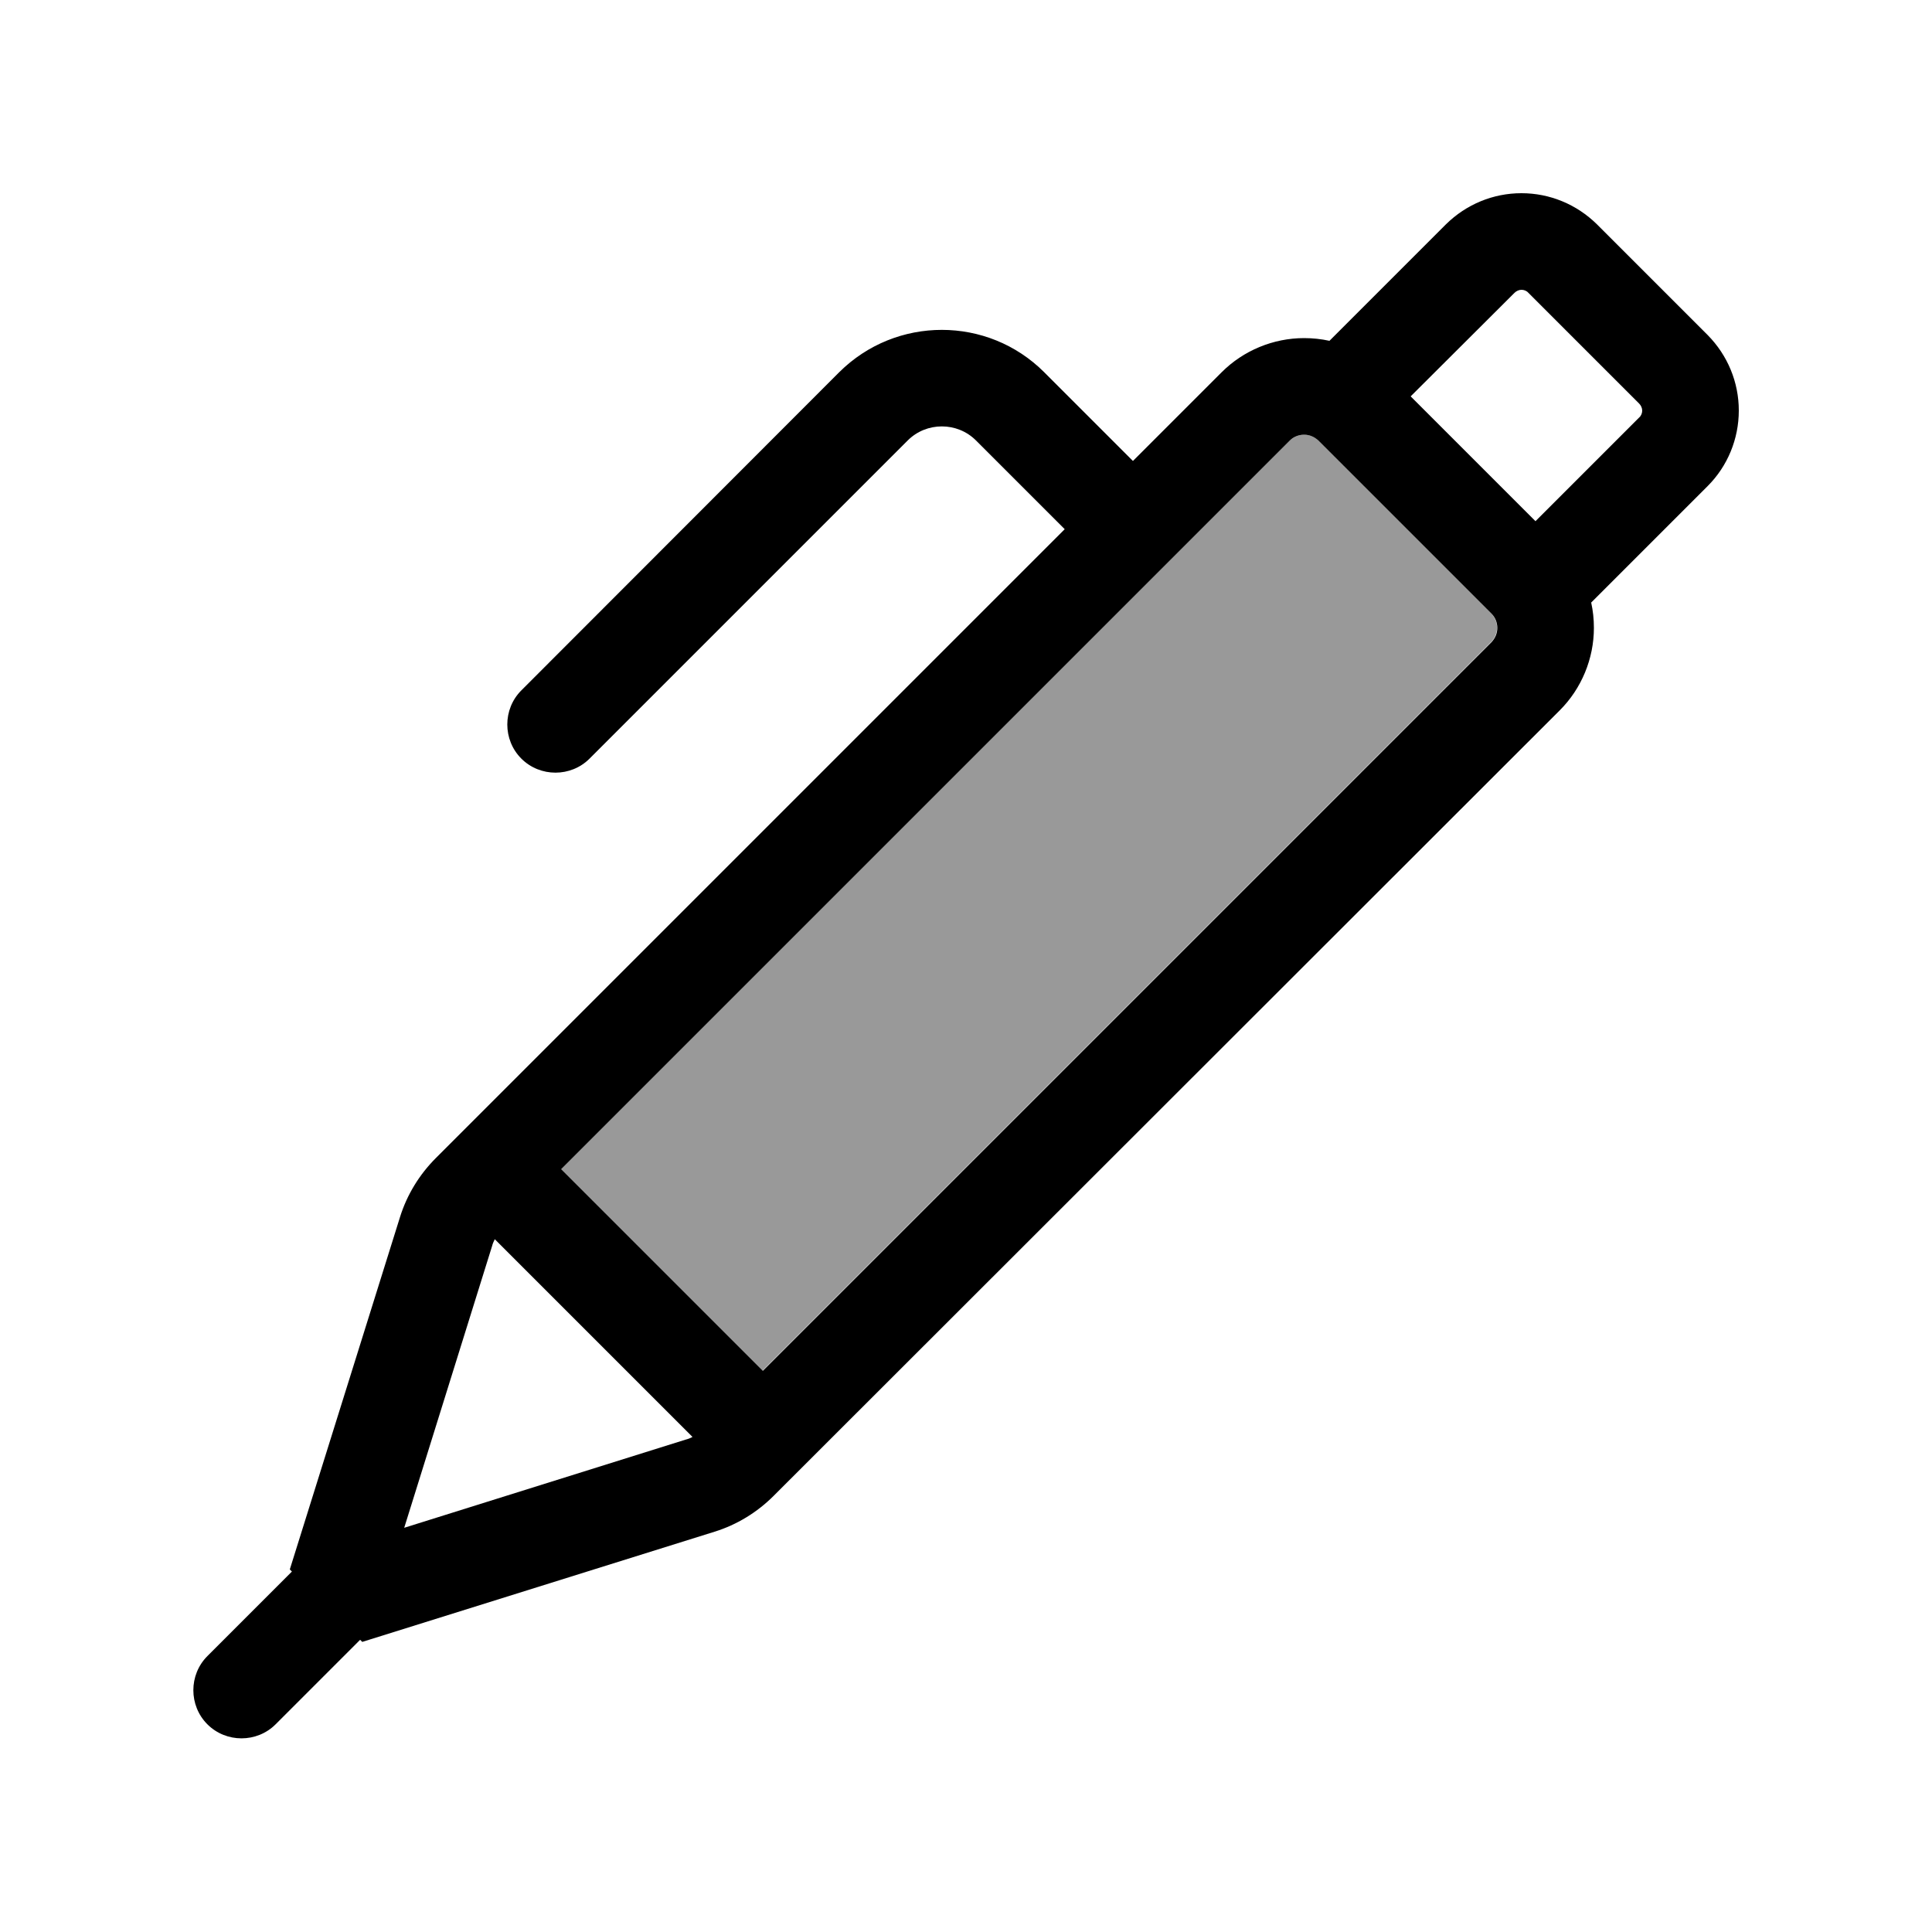 <svg xmlns="http://www.w3.org/2000/svg" viewBox="0 0 640 640"><!--! Font Awesome Pro 7.1.0 by @fontawesome - https://fontawesome.com License - https://fontawesome.com/license (Commercial License) Copyright 2025 Fonticons, Inc. --><path opacity=".4" fill="currentColor" d="M185.9 387.3L252.6 454L494 212.6C495.2 211.4 495.9 209.7 495.9 207.9C495.9 206.1 495.2 204.5 494 203.2L436.7 145.9C435.5 144.7 433.8 144 432 144C430.2 144 428.6 144.7 427.3 145.9L185.9 387.3z"/><path fill="currentColor" d="M504 64C494.6 64 485.7 67.7 479 74.3L440.4 112.9C437.7 112.3 434.8 112 432 112C421.8 112 411.9 116.1 404.7 123.3L375.3 152.7L345.9 123.3C327.2 104.6 296.8 104.6 278 123.3L172.7 228.7C166.5 234.9 166.5 245.1 172.7 251.3C178.9 257.5 189.1 257.5 195.3 251.3L300.7 145.9C306.9 139.7 317.1 139.7 323.3 145.9L352.7 175.3L144.4 383.6C138.9 389.1 134.8 395.8 132.5 403.2L96 519.9L96.7 520.6L68.7 548.6C62.5 554.8 62.5 565 68.7 571.2C74.9 577.4 85.1 577.4 91.3 571.2L119.3 543.2L120 543.9L236.7 507.4C244.1 505.1 250.8 501 256.3 495.5L516.7 235.3C523.9 228.1 528 218.2 528 208C528 205.1 527.7 202.3 527.1 199.6L565.7 161C572.3 154.4 576 145.4 576 136C576 126.6 572.3 117.7 565.7 111L529 74.3C522.3 67.7 513.4 64 504 64zM508.7 172.7L467.3 131.3L501.7 97C502.3 96.4 503.2 96 504 96C504.8 96 505.7 96.3 506.3 97L543 133.7C543.6 134.3 544 135.2 544 136C544 136.8 543.7 137.7 543 138.3L508.7 172.6zM494.1 203.3C495.3 204.5 496 206.2 496 208C496 209.8 495.3 211.4 494.1 212.7L252.7 454.1L185.9 387.3L427.3 145.9C428.5 144.7 430.2 144 432 144C433.8 144 435.4 144.7 436.7 145.9L494.1 203.3zM163 412.8C163.2 412 163.5 411.3 163.9 410.5L229.4 476C228.7 476.4 227.9 476.7 227.1 476.9L133.9 506.1L163 412.8z"/></svg>